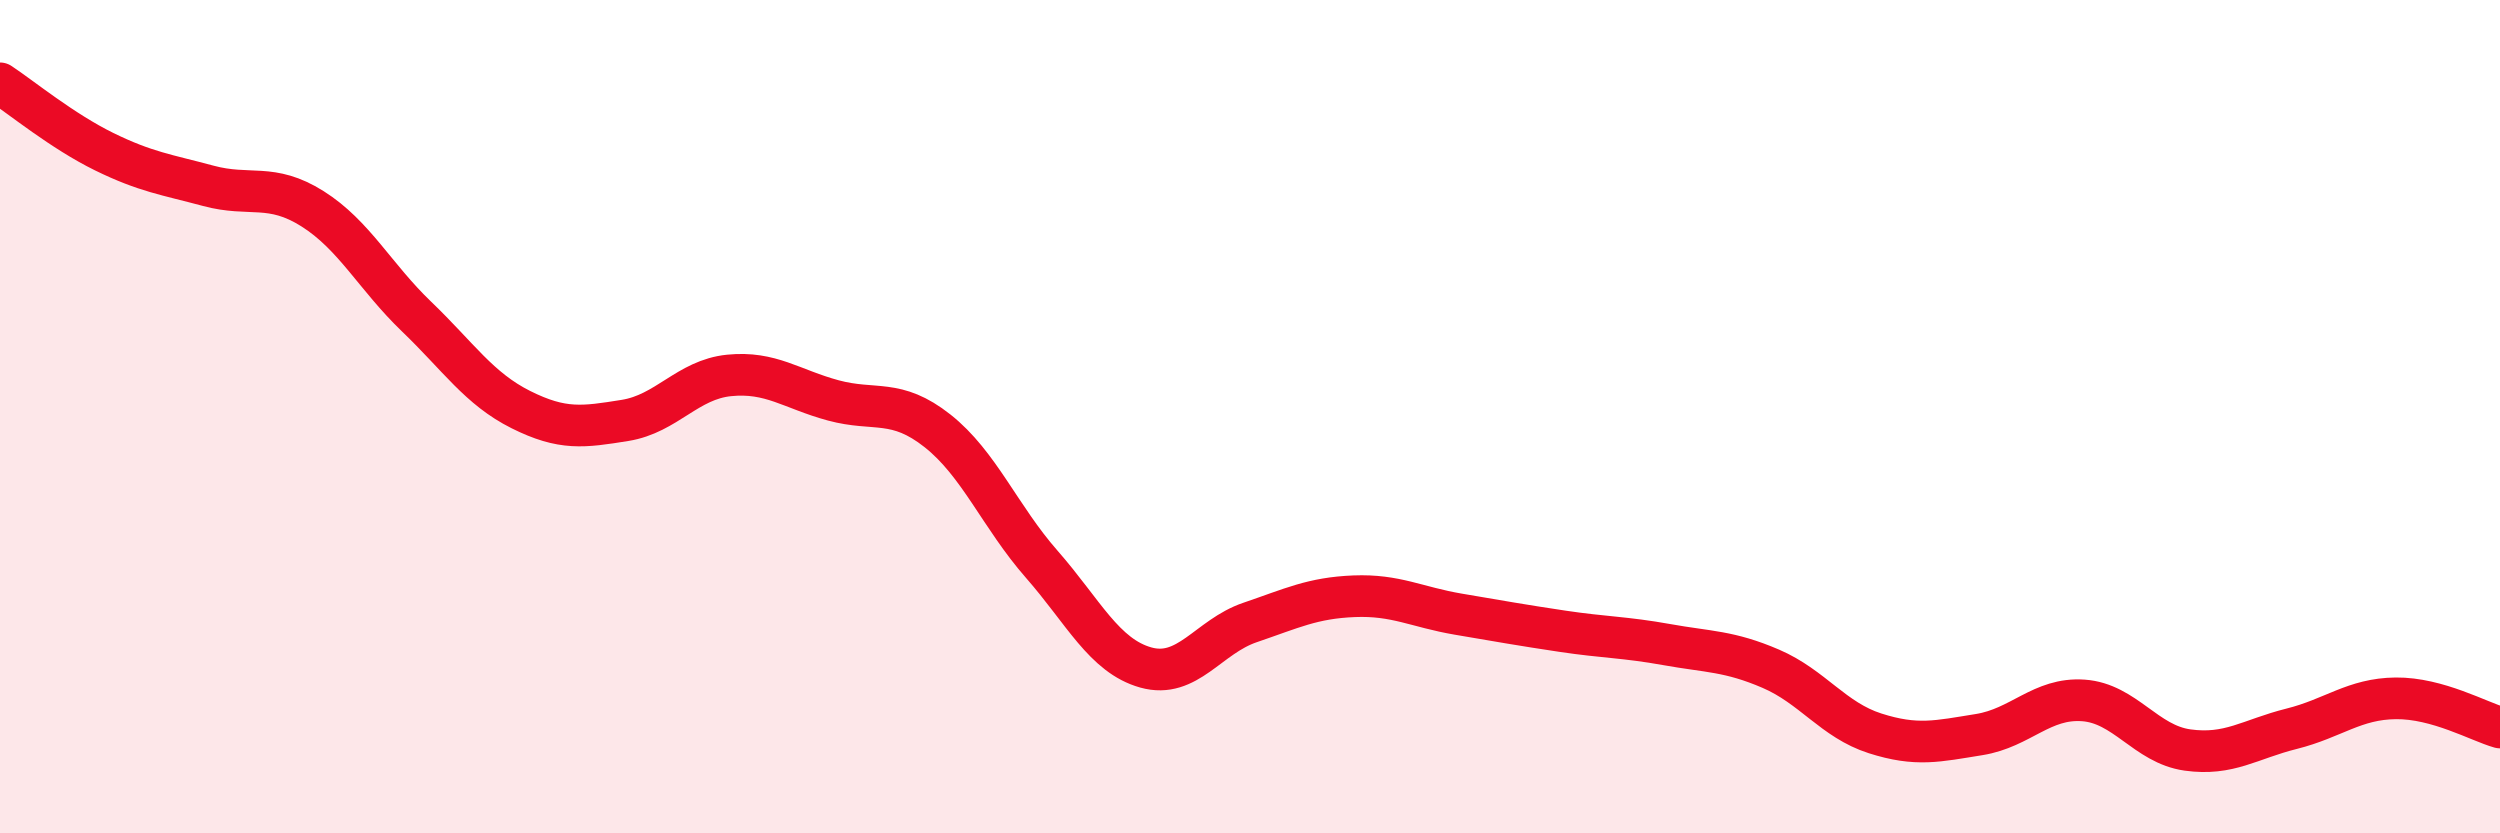 
    <svg width="60" height="20" viewBox="0 0 60 20" xmlns="http://www.w3.org/2000/svg">
      <path
        d="M 0,2 C 0.5,2.33 1.5,3.15 2.5,3.64 C 3.5,4.13 4,4.19 5,4.46 C 6,4.73 6.5,4.38 7.5,5.01 C 8.5,5.64 9,6.64 10,7.6 C 11,8.56 11.5,9.33 12.5,9.83 C 13.5,10.33 14,10.25 15,10.09 C 16,9.93 16.5,9.11 17.5,9.01 C 18.5,8.91 19,9.34 20,9.61 C 21,9.88 21.5,9.55 22.5,10.34 C 23.5,11.13 24,12.4 25,13.54 C 26,14.68 26.5,15.74 27.5,16.02 C 28.5,16.3 29,15.28 30,14.94 C 31,14.6 31.5,14.35 32.5,14.31 C 33.5,14.27 34,14.57 35,14.74 C 36,14.91 36.5,15 37.5,15.15 C 38.5,15.3 39,15.29 40,15.47 C 41,15.65 41.5,15.62 42.5,16.05 C 43.5,16.48 44,17.28 45,17.6 C 46,17.92 46.5,17.79 47.5,17.63 C 48.5,17.47 49,16.74 50,16.81 C 51,16.88 51.5,17.86 52.5,18 C 53.5,18.14 54,17.74 55,17.49 C 56,17.24 56.5,16.77 57.5,16.76 C 58.5,16.75 59.5,17.32 60,17.46L60 20L0 20Z"
        fill="#EB0A25"
        opacity="0.1"
        stroke-linecap="round"
        stroke-linejoin="round"
      />
      <path
        d="M 0,2 C 0.5,2.33 1.5,3.15 2.5,3.64 C 3.5,4.13 4,4.19 5,4.46 C 6,4.73 6.5,4.38 7.5,5.01 C 8.5,5.64 9,6.64 10,7.6 C 11,8.56 11.5,9.33 12.5,9.83 C 13.5,10.33 14,10.25 15,10.09 C 16,9.93 16.5,9.11 17.5,9.01 C 18.5,8.91 19,9.34 20,9.61 C 21,9.88 21.5,9.55 22.5,10.34 C 23.5,11.13 24,12.4 25,13.54 C 26,14.68 26.5,15.74 27.5,16.02 C 28.5,16.3 29,15.28 30,14.94 C 31,14.6 31.5,14.35 32.5,14.31 C 33.5,14.27 34,14.57 35,14.74 C 36,14.91 36.5,15 37.5,15.15 C 38.5,15.3 39,15.29 40,15.47 C 41,15.65 41.5,15.62 42.5,16.05 C 43.5,16.48 44,17.28 45,17.6 C 46,17.92 46.5,17.79 47.5,17.63 C 48.5,17.47 49,16.74 50,16.81 C 51,16.88 51.5,17.86 52.5,18 C 53.5,18.14 54,17.74 55,17.49 C 56,17.24 56.5,16.77 57.5,16.76 C 58.5,16.75 59.5,17.32 60,17.46"
        stroke="#EB0A25"
        stroke-width="1"
        fill="none"
        stroke-linecap="round"
        stroke-linejoin="round"
      />
    </svg>
  